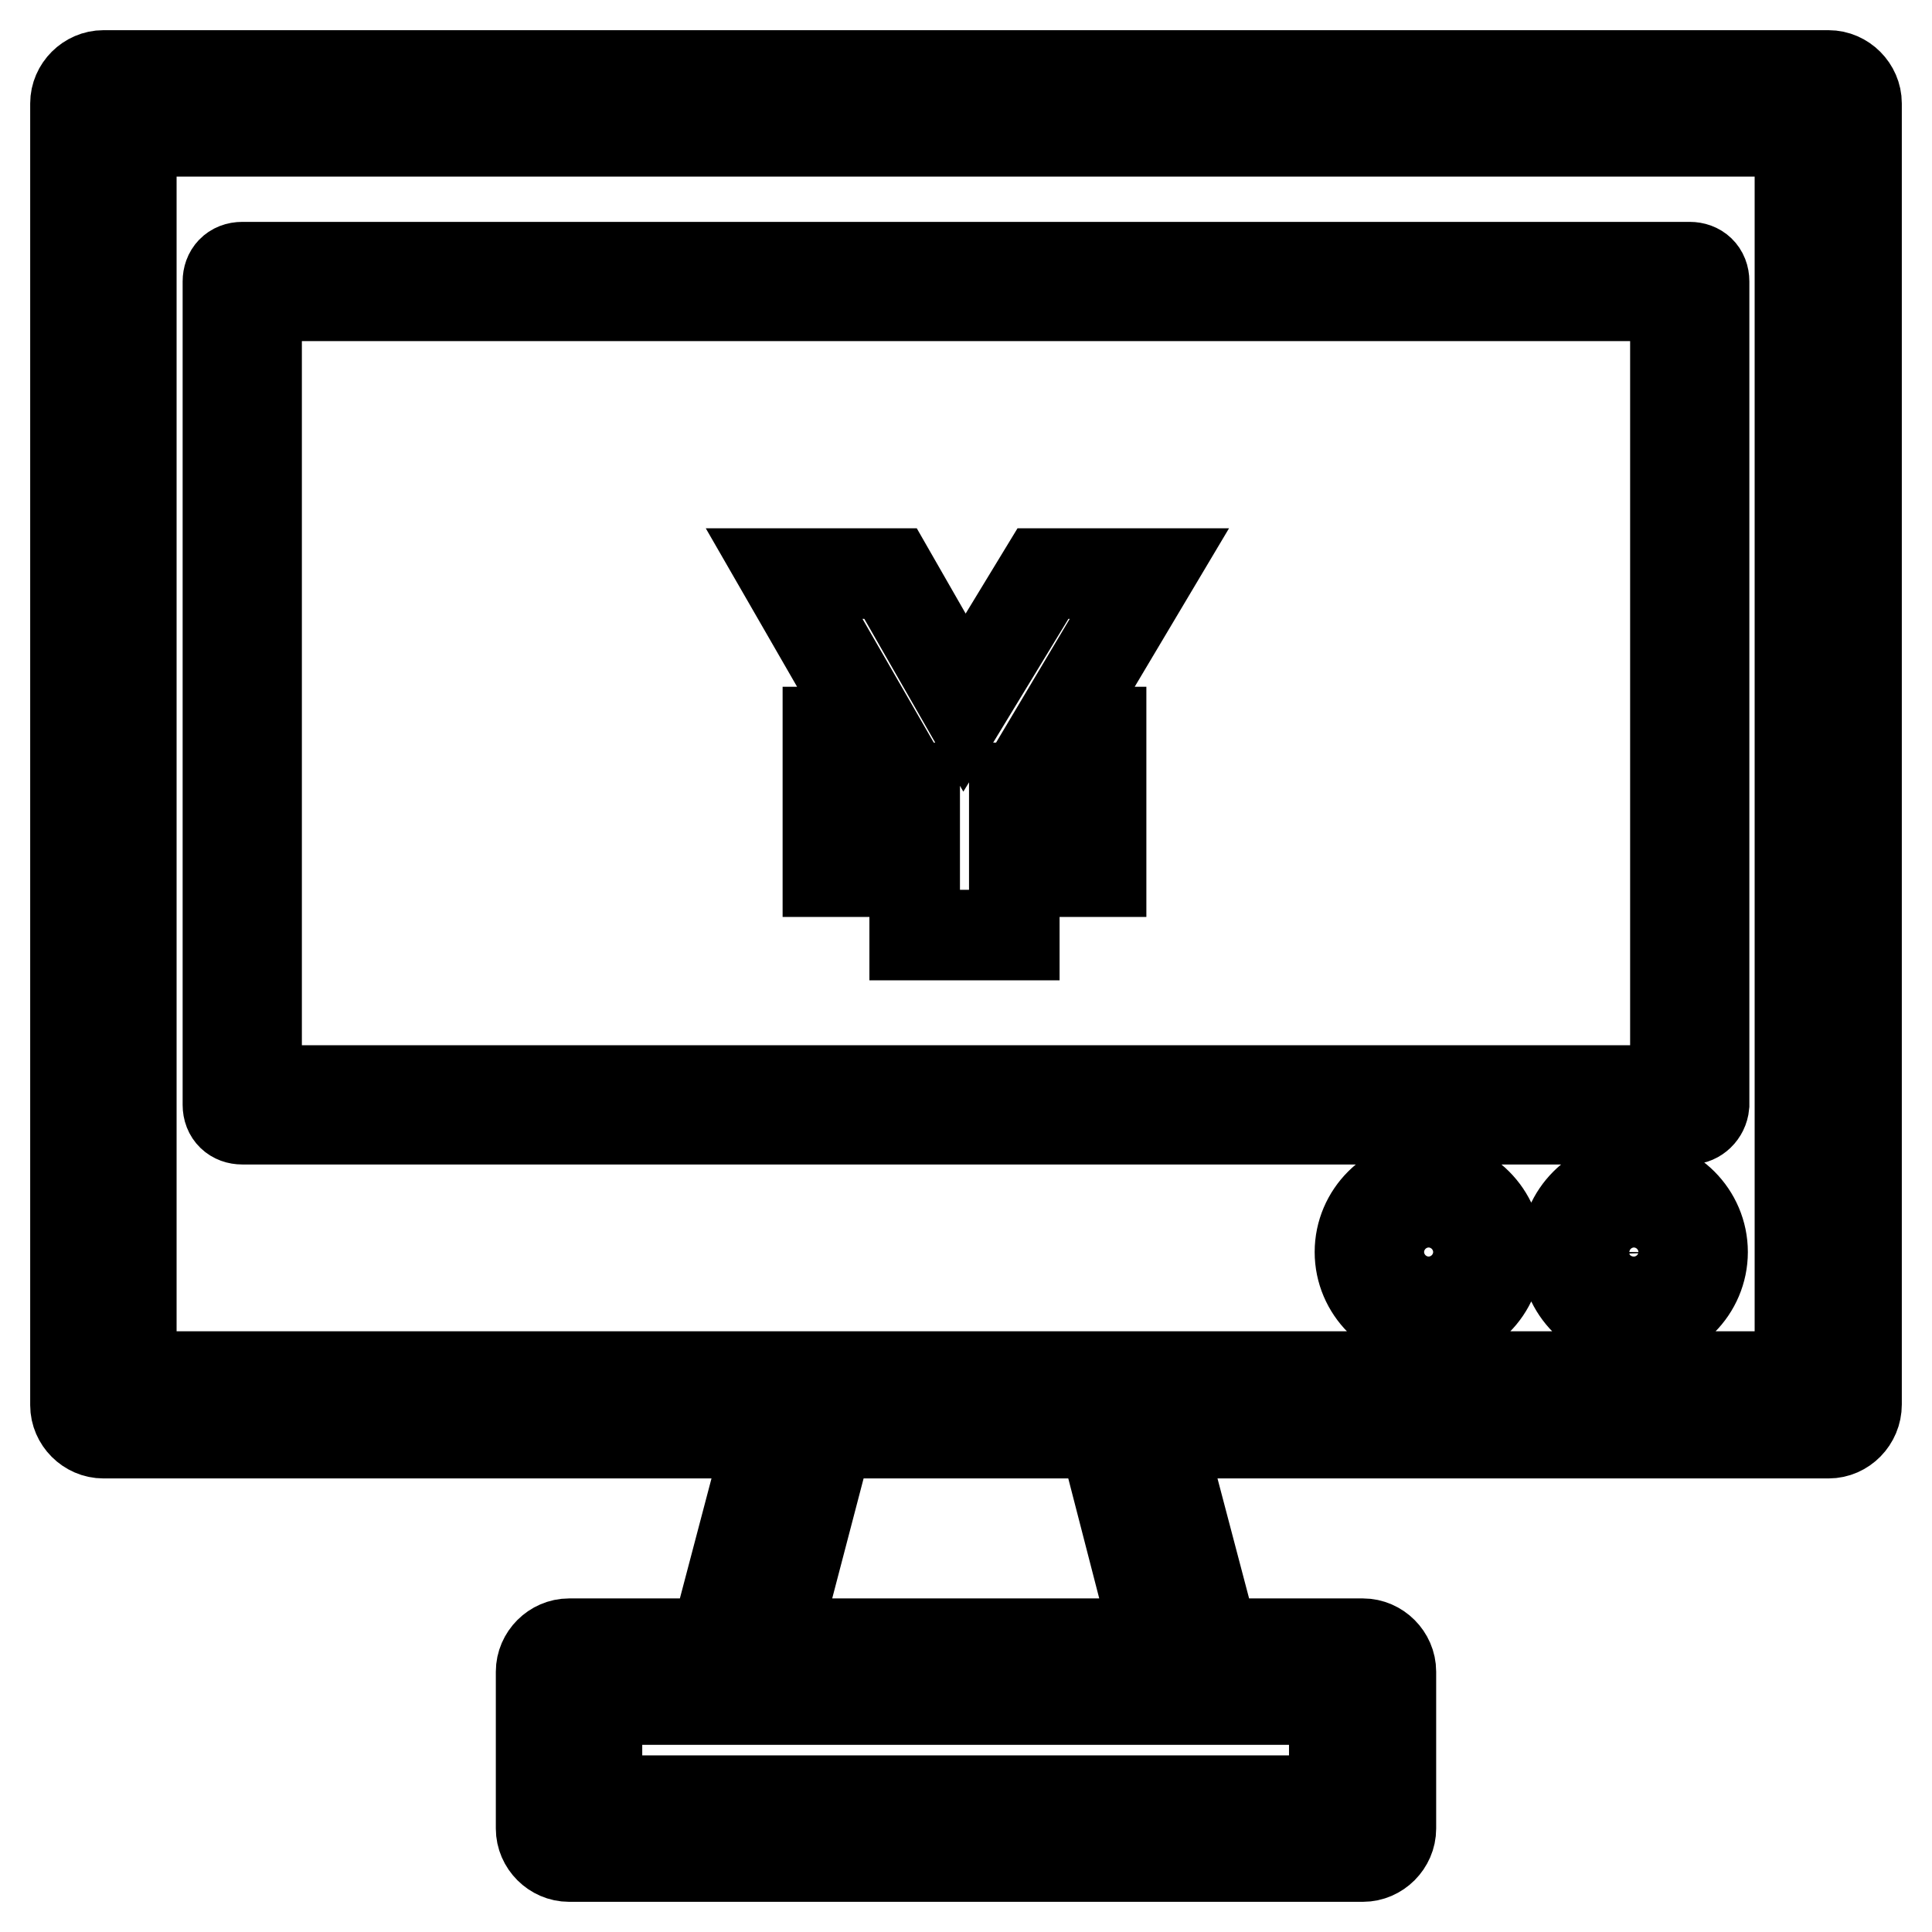 <?xml version="1.0" encoding="utf-8"?>
<!-- Svg Vector Icons : http://www.onlinewebfonts.com/icon -->
<!DOCTYPE svg PUBLIC "-//W3C//DTD SVG 1.1//EN" "http://www.w3.org/Graphics/SVG/1.1/DTD/svg11.dtd">
<svg version="1.1" xmlns="http://www.w3.org/2000/svg" xmlns:xlink="http://www.w3.org/1999/xlink" x="0px" y="0px" viewBox="0 0 256 256" enable-background="new 0 0 256 256" xml:space="preserve">
<g> <path stroke-width="12" fill-opacity="0" stroke="#000000"  d="M242.3,189.9H13.7c-2,0-3.7-1.7-3.7-3.7V13.7c0-2,1.7-3.7,3.7-3.7h228.6c2,0,3.7,1.7,3.7,3.7v172.4 C246,188.2,244.3,189.9,242.3,189.9z M17.4,182.4h221.1v-165H17.4V182.4z M223.9,148.3H32.1c-1.1,0-1.9-0.7-1.9-1.9V37.3 c0-1.1,0.7-1.9,1.9-1.9h191.8c1.1,0,1.9,0.7,1.9,1.9v109.1C225.7,147.5,224.8,148.3,223.9,148.3z M34,144.5H222V39.2H34V144.5z  M152.3,76h-14.1l-10.4,17.1L118,76h-14.1l12.1,21h-6.3v7.4h11.5v6.3h-11.5v4.8h11.5v8.4h13.2v-8.4h11.5v-4.8h-11.5v-6.3h11.5V97 h-6.1L152.3,76z M180.6,246H75.4c-2,0-3.7-1.7-3.7-3.7v-20.8c0-2,1.7-3.7,3.7-3.7h105.2c2,0,3.7,1.7,3.7,3.7v20.8 C184.3,244.3,182.6,246,180.6,246z M79.1,238.6h97.7v-13.4H79.1V238.6z M158.3,225.2H97.7c-1.1,0-2.2-0.6-3-1.5 c-0.7-0.9-0.9-2-0.7-3.2l9.3-35.3c0.4-1.7,1.9-2.8,3.5-2.8h42c1.7,0,3.2,1.1,3.5,2.8l9.3,35.3c0.4,1.1,0,2.2-0.7,3.2 C160.5,224.6,159.4,225.2,158.3,225.2z M102.5,217.8h50.9l-7.2-27.9h-36.4L102.5,217.8z M189.3,175c-5,0-9.1-4.1-9.1-9.1 c0-5,4.1-9.1,9.1-9.1c5,0,9.1,4.1,9.1,9.1C198.4,170.9,194.3,175,189.3,175z M189.3,160.5c-3,0-5.4,2.4-5.4,5.4 c0,3,2.4,5.4,5.4,5.4c3,0,5.4-2.4,5.4-5.4C194.7,162.9,192.3,160.5,189.3,160.5z M216.5,175c-5,0-9.1-4.1-9.1-9.1 c0-5,4.1-9.1,9.1-9.1c5,0,9.1,4.1,9.1,9.1C225.6,170.9,221.5,175,216.5,175z M216.5,160.5c-3,0-5.4,2.4-5.4,5.4 c0,3,2.4,5.4,5.4,5.4c3,0,5.4-2.4,5.4-5.4C221.8,162.9,219.4,160.5,216.5,160.5z"/></g>
</svg>